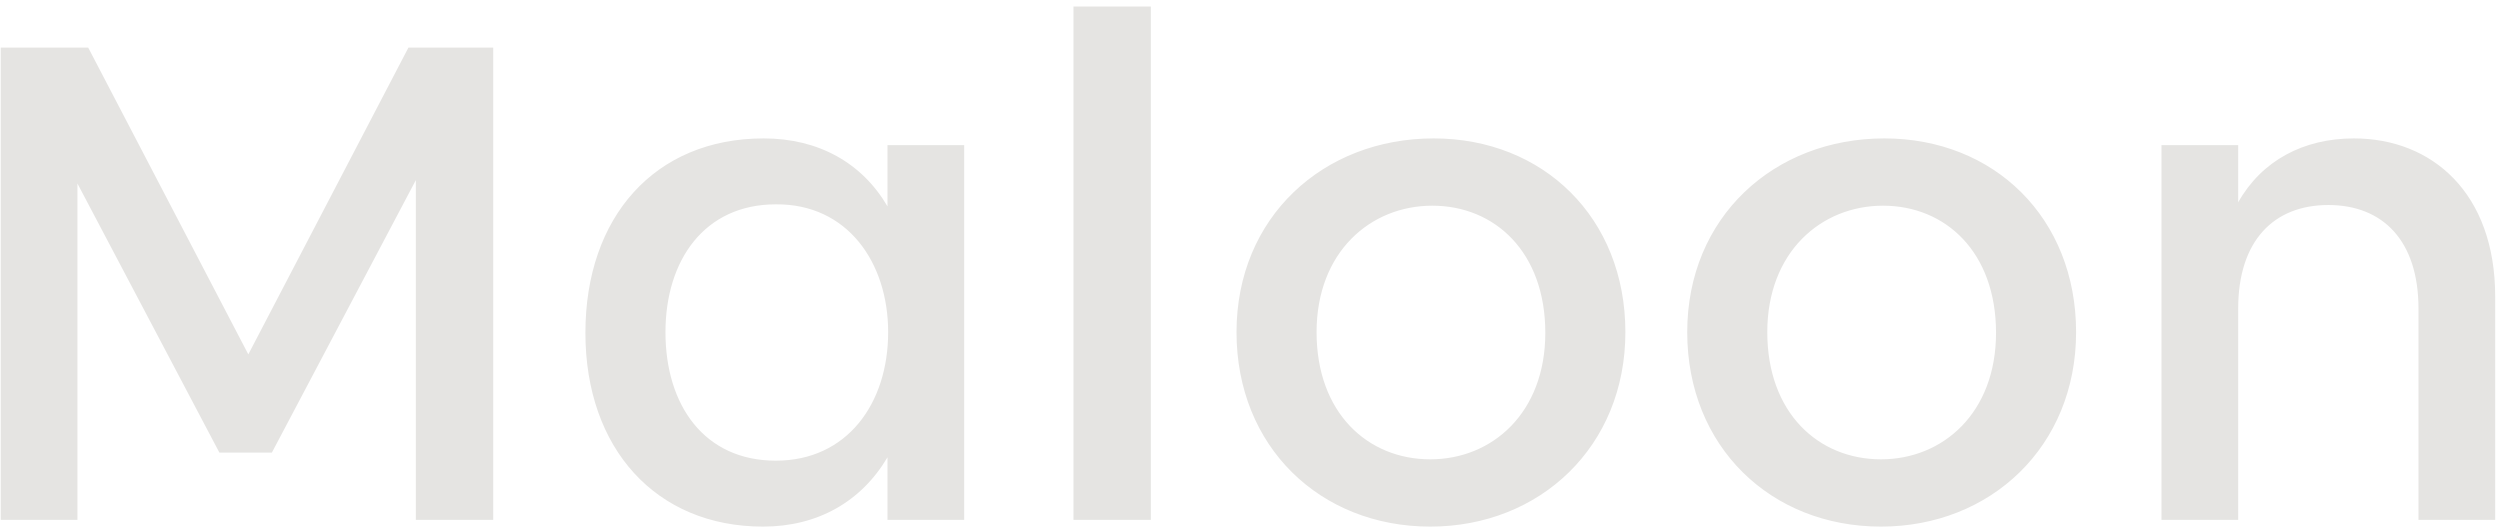 <?xml version="1.0" encoding="UTF-8"?> <svg xmlns="http://www.w3.org/2000/svg" width="327" height="69" viewBox="0 0 327 69" fill="none"><path d="M0.096 68V6.224H11.536L32.48 46.352L53.424 6.224H64.512V68H54.392V23.56L35.56 59.2H28.696L10.128 24V68H0.096ZM87.043 43.448C87.043 53.04 92.147 60.256 101.475 60.256C110.803 60.256 116.171 52.776 116.171 43.448C116.171 34.296 110.803 26.64 101.475 26.728C92.147 26.728 87.043 34.032 87.043 43.448ZM116.083 26.992V18.984H126.115V68H116.083V59.816C112.651 65.624 106.931 68.88 99.803 68.88C85.811 68.88 76.571 58.672 76.571 43.536C76.571 28.4 85.635 18.104 99.891 18.104C107.019 18.104 112.739 21.272 116.083 26.992ZM140.409 68V0.856H150.529V68H140.409ZM187.52 18.104C201.864 18.104 212.6 28.488 212.6 43.448C212.6 58.408 201.424 68.88 187.08 68.88C172.648 68.88 161.736 58.408 161.736 43.448C161.736 28.4 173.088 18.104 187.52 18.104ZM187.344 26.904C179.248 26.904 172.208 32.976 172.208 43.448C172.208 54.008 178.896 60.08 187.08 60.08C195.176 60.08 202.127 54.008 202.127 43.536C202.127 32.976 195.528 26.904 187.344 26.904ZM246.473 18.104C260.817 18.104 271.553 28.488 271.553 43.448C271.553 58.408 260.377 68.88 246.033 68.88C231.601 68.88 220.689 58.408 220.689 43.448C220.689 28.4 232.041 18.104 246.473 18.104ZM246.297 26.904C238.201 26.904 231.161 32.976 231.161 43.448C231.161 54.008 237.849 60.08 246.033 60.08C254.129 60.08 261.081 54.008 261.081 43.536C261.081 32.976 254.481 26.904 246.297 26.904ZM282.722 68V18.984H292.754V26.464C295.834 21.008 301.29 18.104 307.89 18.104C318.098 18.104 326.37 25.232 326.37 38.784V68H316.338V40.368C316.338 31.48 311.674 26.816 304.546 26.816C297.418 26.816 292.754 31.48 292.754 40.368V68H282.722Z" fill="#E5E4E2"></path></svg> 